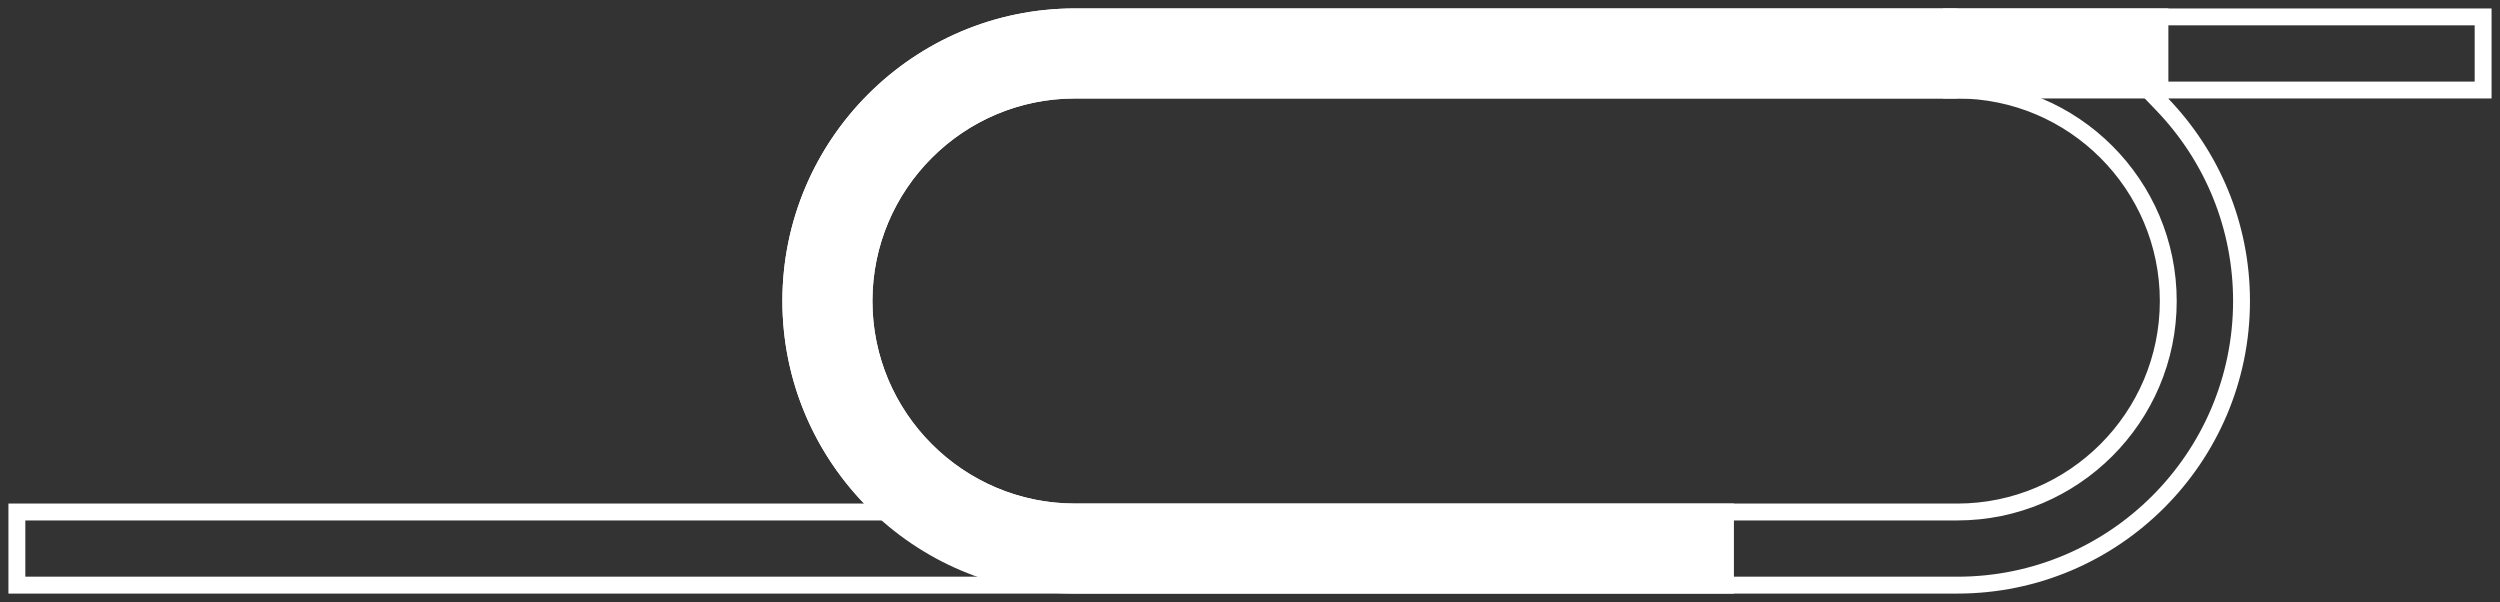 <?xml version="1.0" encoding="UTF-8"?>
<svg xmlns="http://www.w3.org/2000/svg" viewBox="0 0 222.17 53.5">
  <rect x="0" y="0" width="222.17" height="53.5" fill="#333333" stroke="none"/>
  <defs>
    <style>
      .cls-1 {
        fill: #ffffff;
        stroke-width: 0px;
      }
    </style>
  </defs>
  <g id="_1800m" data-name="1800m">
    <path class="cls-1" d="m154.09,52.75h-58.56c-14.34,0-26-11.66-26-26S81.2.75,95.53.75h78.41v8h-78.41c-9.93,0-18,8.08-18,18s8.07,18,18,18h58.56v8Z"/>
    <rect class="cls-1" x="172.67" y=".75" width="20.03" height="8"/>
  </g>
  <g id="MD_Outline" data-name="MD Outline">
    <path class="cls-1" d="m219.92,2.25v5h-30.76l2.44,2.54c4.42,4.59,6.85,10.62,6.85,16.96,0,13.51-10.99,24.5-24.5,24.5H2.25v-5h78.07l-2.44-2.54c-4.41-4.59-6.85-10.62-6.85-16.96,0-13.51,10.99-24.5,24.5-24.5h124.39m-124.39,44h78.41c10.75,0,19.5-8.75,19.5-19.5s-8.75-19.5-19.5-19.5h-78.41c-10.75,0-19.5,8.75-19.5,19.5s8.75,19.5,19.5,19.5M221.42.75h-125.89c-14.34,0-26,11.66-26,26,0,6.98,2.77,13.32,7.27,18H.75v8h173.2c14.34,0,26-11.66,26-26,0-6.98-2.77-13.32-7.27-18h28.74V.75h0Zm-125.89,44c-9.93,0-18-8.08-18-18s8.07-18,18-18h78.41c9.92,0,18,8.08,18,18s-8.08,18-18,18h-78.41Z"/>
  </g>
</svg>